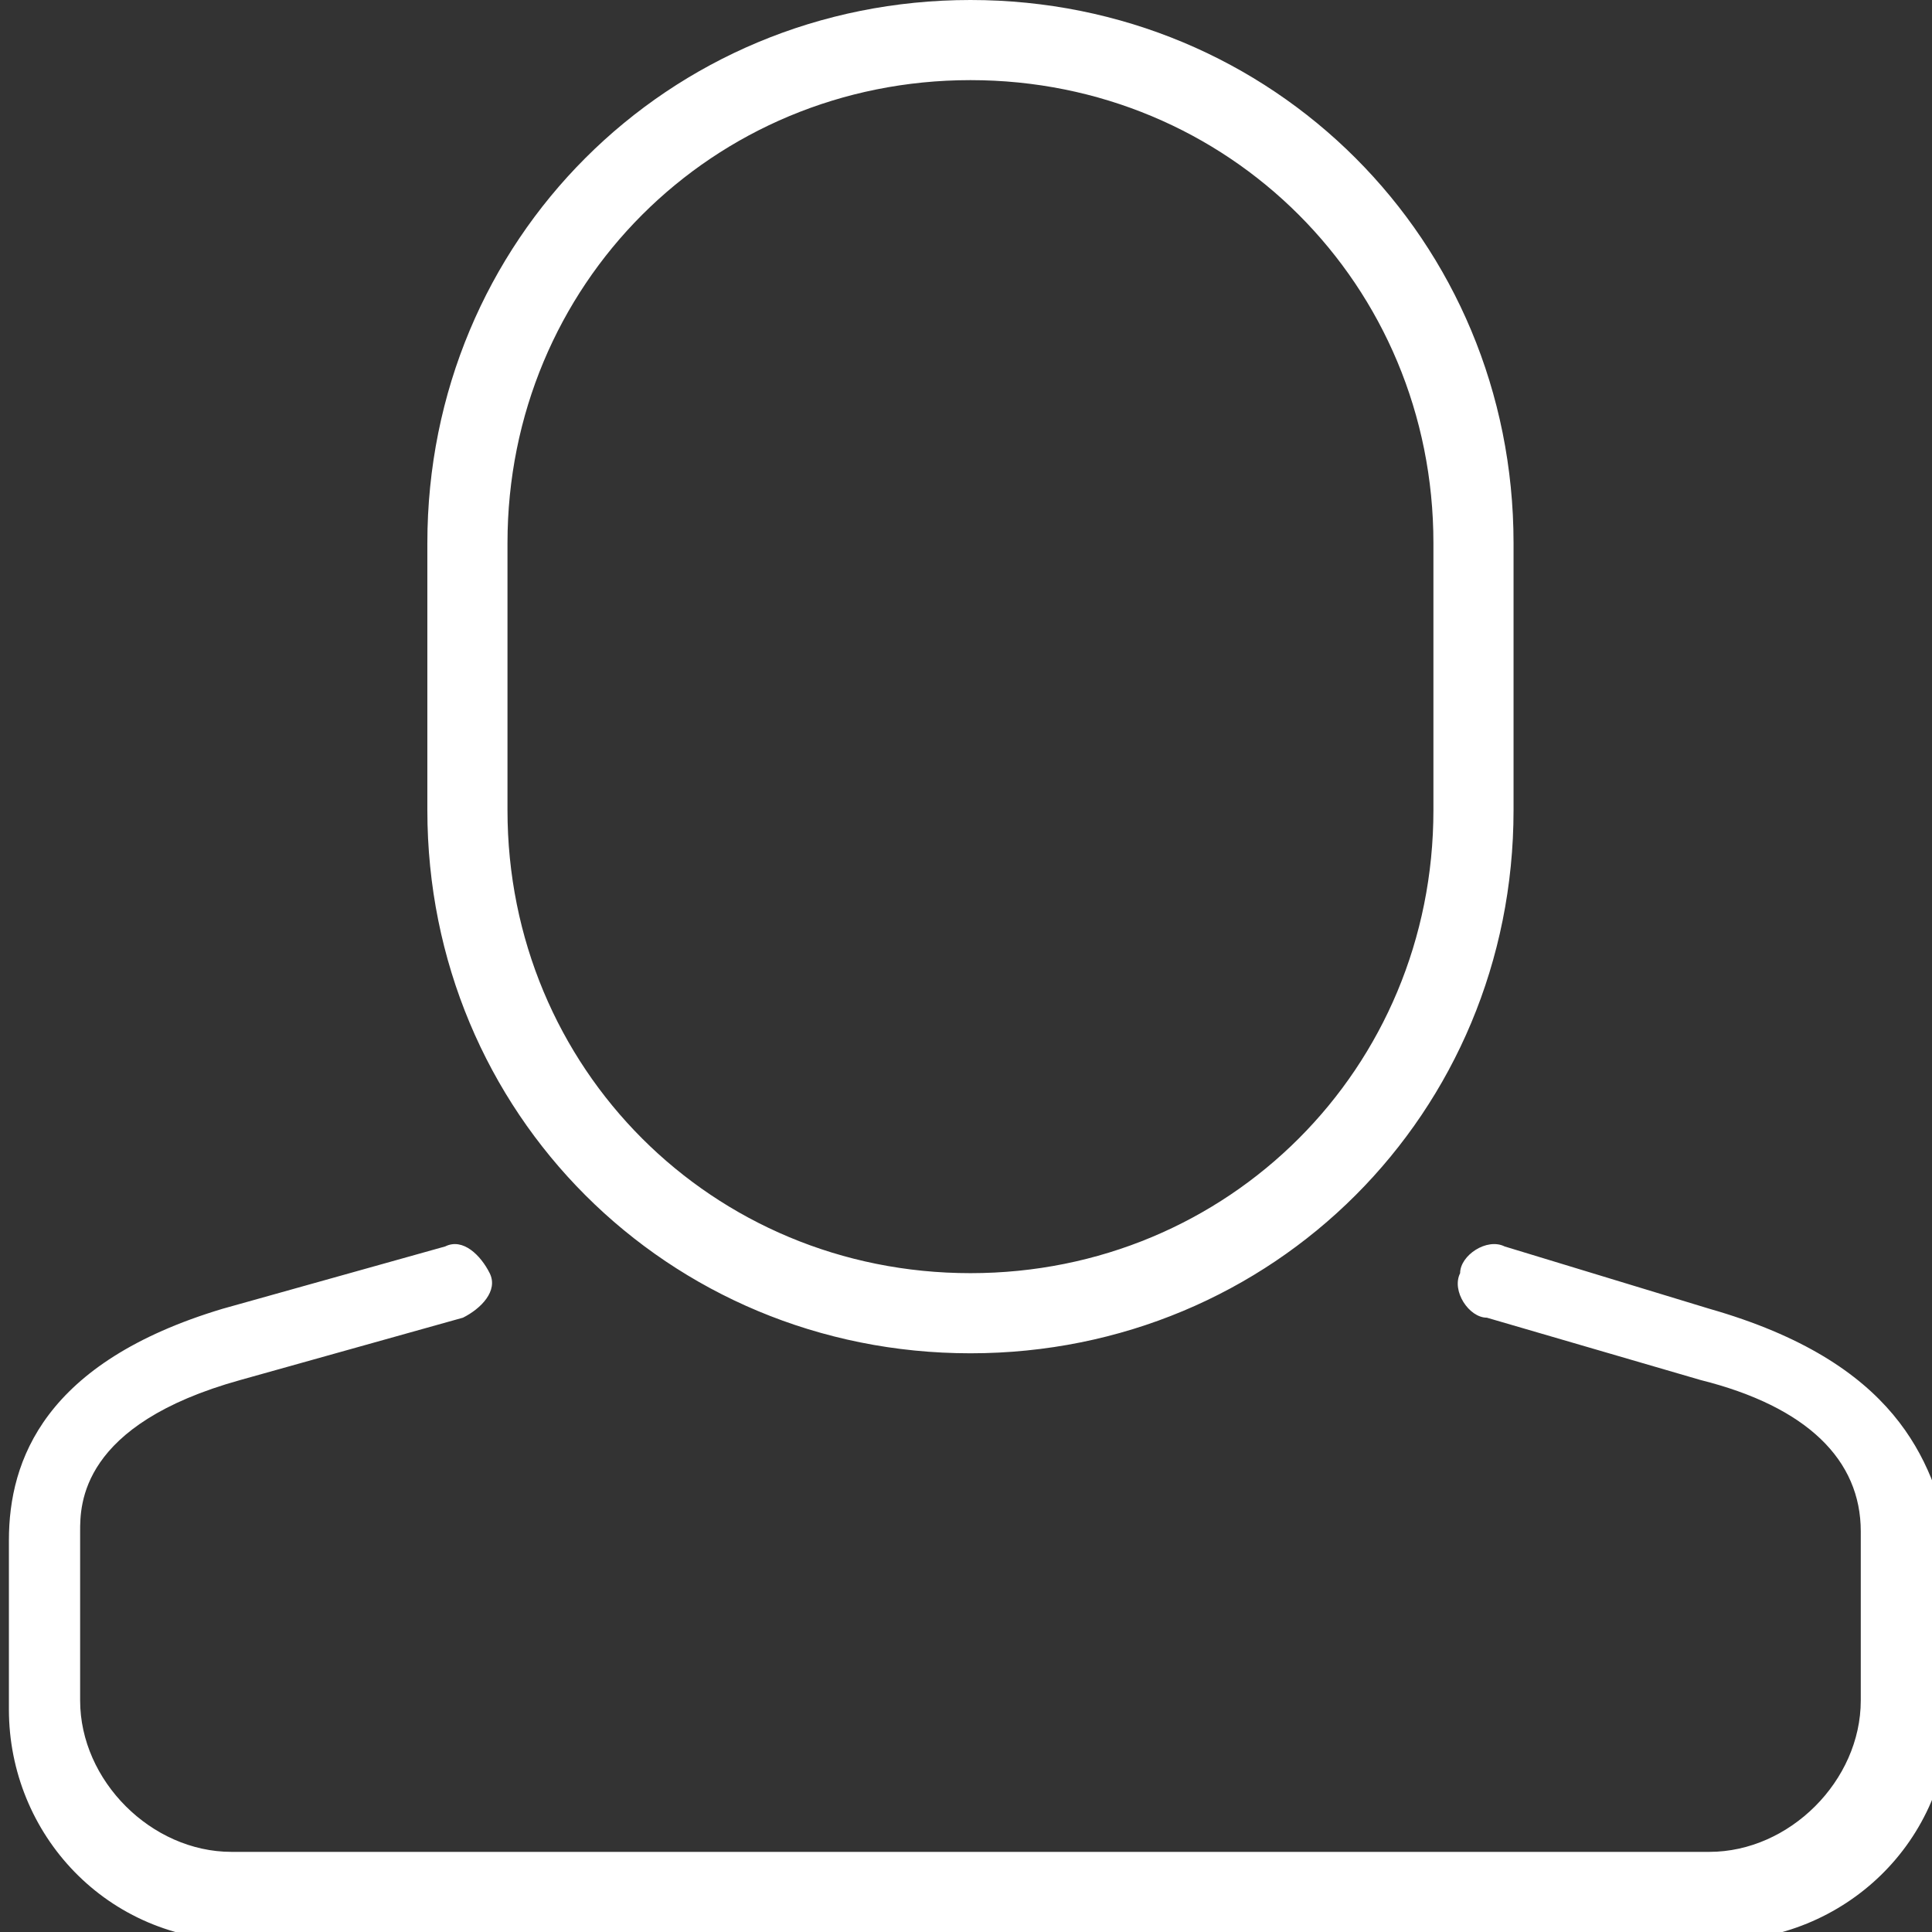 <?xml version="1.0" encoding="utf-8"?>
<!-- Generator: Adobe Illustrator 26.0.1, SVG Export Plug-In . SVG Version: 6.00 Build 0)  -->
<svg version="1.1" id="Cont" xmlns="http://www.w3.org/2000/svg" xmlns:xlink="http://www.w3.org/1999/xlink" x="0px" y="0px"
	 viewBox="0 0 21.7 21.7" style="enable-background:new 0 0 21.7 21.7;" xml:space="preserve">
<rect x="0" y="0" width="21.7" height="21.7" fill="#333333" stroke="none"/>
<style type="text/css">
	.st0{fill:#FFFFFF;}
</style>
<g id="Group_33" transform="translate(0)">
	<path id="Path_38" class="st0" d="M10.9,15.2c3.4,0,6.1-2.7,6.1-6.1v-3C17,2.7,14.3,0,10.9,0S4.8,2.7,4.8,6.1c0,0,0,0,0,0v3
		C4.8,12.5,7.5,15.2,10.9,15.2z M5.7,6.1c0-2.9,2.3-5.2,5.2-5.2s5.2,2.3,5.2,5.2v3c0,2.9-2.3,5.2-5.2,5.2S5.7,12,5.7,9.1V6.1z
		 M19.2,14.7L16.9,14c-0.2-0.1-0.5,0.1-0.5,0.3c-0.1,0.2,0.1,0.5,0.3,0.5c0,0,0,0,0,0l2.4,0.7c1.2,0.3,1.8,0.9,1.8,1.7v1.9
		c0,0.9-0.8,1.7-1.7,1.7c0,0,0,0,0,0H2.6c-0.9,0-1.7-0.8-1.7-1.7v-1.9c0-0.3,0-1.2,1.8-1.7l2.5-0.7c0.2-0.1,0.4-0.3,0.3-0.5
		c-0.1-0.2-0.3-0.4-0.5-0.3l-2.5,0.7c-2,0.6-2.4,1.7-2.4,2.6v1.9c0,1.4,1.1,2.6,2.6,2.6h16.6c1.4,0,2.6-1.1,2.6-2.6v-1.9
		C21.7,16.4,21.3,15.3,19.2,14.7z"/>
</g>
</svg>
